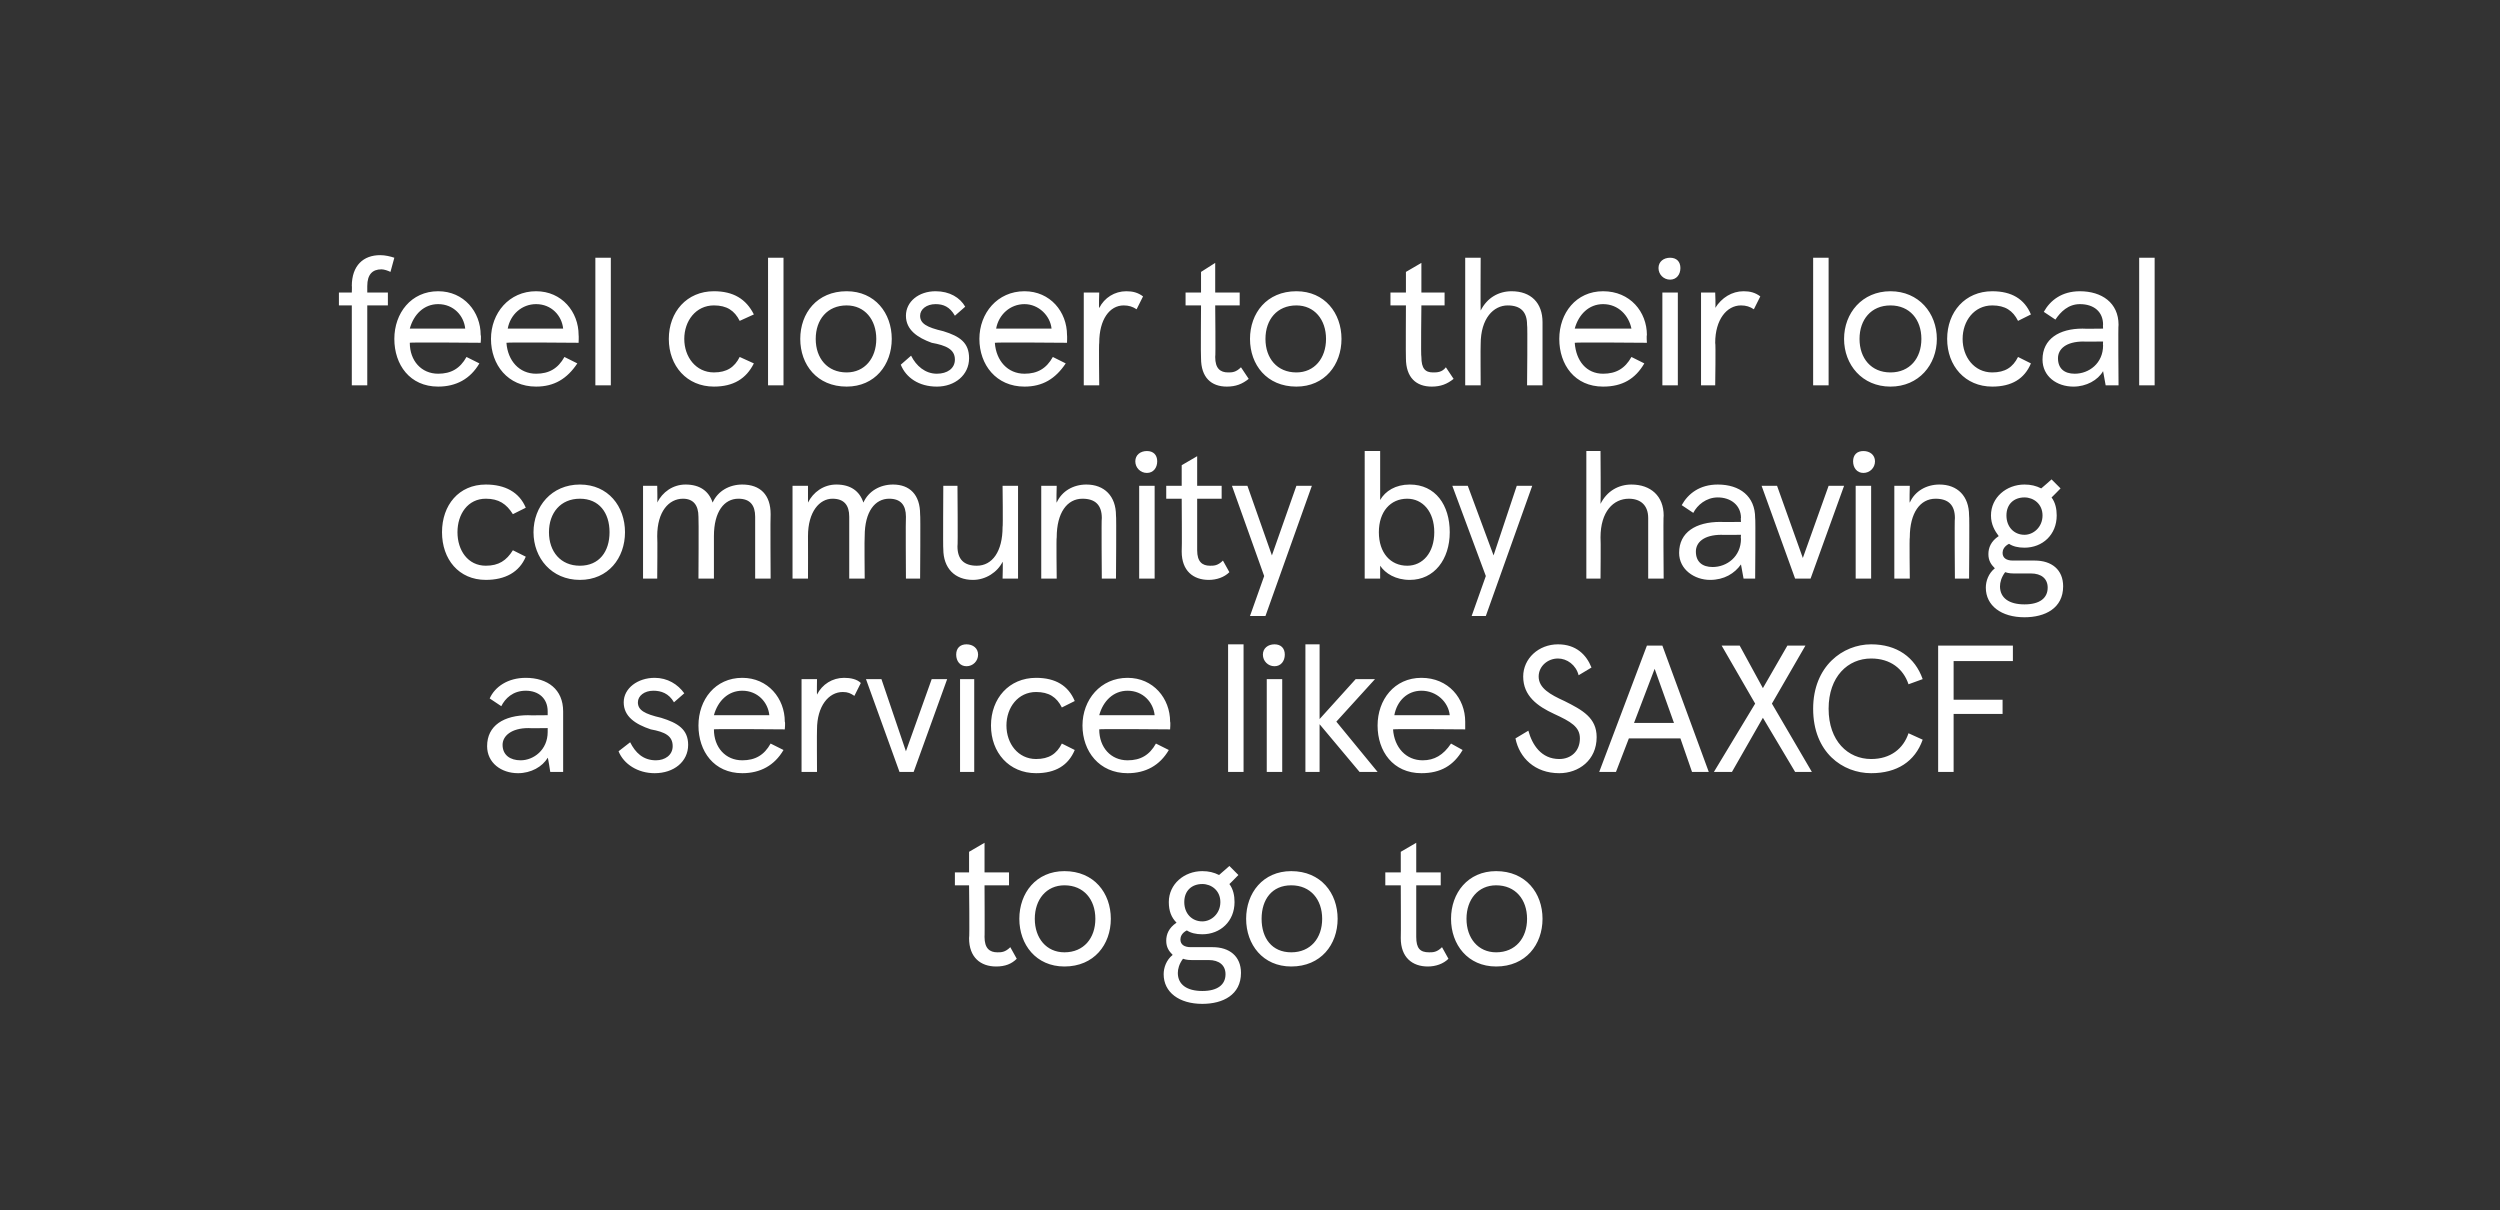 <?xml version="1.0" standalone="no"?><!DOCTYPE svg PUBLIC "-//W3C//DTD SVG 1.1//EN" "http://www.w3.org/Graphics/SVG/1.1/DTD/svg11.dtd"><svg xmlns="http://www.w3.org/2000/svg" version="1.1" width="194px" height="93.9px" viewBox="0 0 194 93.9"><rect x="0" y="0" width="194" height="93.9" fill="#333333" stroke="none"/><desc>red stat text</desc><defs/><g id="Polygon259269"><path d="m75.2 72.8c.05-.04 0-4.1 0-4.1h-1.1v-1h1.1v-1.6l1.2-.7v2.3h1.9v1h-1.9s.02 4.03 0 4c0 .9.4 1.2 1 1.2c.3 0 .6 0 1-.4l.5.9c-.4.4-.9.6-1.6.6c-1.2 0-2.1-.7-2.1-2.2zm7.4-5.2c2.3 0 3.6 1.7 3.6 3.7c0 2-1.3 3.7-3.6 3.7c-2.2 0-3.5-1.7-3.5-3.7c0-2 1.3-3.7 3.5-3.7zm0 6.3c1.5 0 2.4-1.1 2.4-2.6c0-1.5-.9-2.6-2.4-2.6c-1.4 0-2.3 1.1-2.3 2.6c0 1.5.9 2.6 2.3 2.6zm13.7 1.6c0 1.7-1.4 2.4-3 2.4c-1.8 0-3-.9-3-2.3c0-.5.2-1.1.7-1.5c-.3-.3-.5-.6-.5-1.1c0-.5.2-1 .8-1.4c-.4-.4-.6-.9-.6-1.6c0-1.4 1.2-2.4 2.6-2.4c.5 0 .9.1 1.3.3l.8-.7l.7.7s-.71.73-.7.7c.3.4.4.9.4 1.4c0 1.5-1.1 2.5-2.5 2.5c-.5 0-.9-.1-1.2-.3c-.4.2-.5.5-.5.7c0 .4.3.6.8.6h1.7c1.3 0 2.2.7 2.2 2zM91.9 70c0 .9.6 1.5 1.4 1.5c.7 0 1.4-.6 1.4-1.5c0-.9-.7-1.4-1.4-1.4c-.8 0-1.4.5-1.4 1.4zm3.2 5.6c0-.7-.5-1.1-1.3-1.1h-1.2c-.3 0-.5 0-.8-.1c-.3.4-.4.8-.4 1.1c0 .9.7 1.4 1.9 1.4c1.2 0 1.8-.5 1.8-1.3zm5.1-8c2.3 0 3.6 1.7 3.6 3.7c0 2-1.3 3.7-3.6 3.7c-2.2 0-3.5-1.7-3.5-3.7c0-2 1.3-3.7 3.5-3.7zm0 6.3c1.5 0 2.4-1.1 2.4-2.6c0-1.5-.9-2.6-2.4-2.6c-1.5 0-2.3 1.1-2.3 2.6c0 1.5.8 2.6 2.3 2.6zm8.5-1.1c.02-.04 0-4.1 0-4.1h-1.2v-1h1.2v-1.6l1.2-.7v2.3h1.9v1h-1.9v4c0 .9.3 1.2 1 1.2c.3 0 .6 0 1-.4l.5.9c-.4.4-1 .6-1.6.6c-1.2 0-2.1-.7-2.1-2.2zm7.4-5.2c2.3 0 3.6 1.7 3.6 3.7c0 2-1.3 3.7-3.6 3.7c-2.2 0-3.5-1.7-3.5-3.7c0-2 1.3-3.7 3.5-3.7zm0 6.3c1.5 0 2.4-1.1 2.4-2.6c0-1.5-.9-2.6-2.4-2.6c-1.4 0-2.3 1.1-2.3 2.6c0 1.5.9 2.6 2.3 2.6z" stroke="none" fill="#fff"/></g><g id="Polygon259268"><path d="m37.8 57.9c0-1.6 1.3-2.4 3.2-2.4c-.03.02 1.5 0 1.5 0v-.3c0-1-.7-1.6-1.7-1.6c-1 0-1.6.6-1.9 1.2l-.9-.6c.4-.9 1.4-1.6 2.8-1.6c1.7 0 2.9.9 2.9 2.6v4.7h-1s-.16-1.08-.2-1.1c-.4.7-1.3 1.2-2.3 1.2c-1.3 0-2.4-.8-2.4-2.1zm4.7-1.1v-.3s-1.5.02-1.5 0c-1.3 0-2 .6-2 1.3c0 .8.6 1.2 1.4 1.2c1 0 2.1-.8 2.1-2.2zm5.5 1.5l.9-.7c.4.8 1 1.4 2 1.4c.7 0 1.3-.4 1.3-1.1c0-.8-.6-1.1-1.7-1.3c-1.2-.4-2.1-1-2.1-2.1c0-1.1 1.1-1.9 2.4-1.9c1 0 1.8.5 2.3 1.2l-.8.7c-.4-.7-1-.9-1.6-.9c-.7 0-1.2.4-1.2.9c0 .6.5.9 1.8 1.2c1.3.4 2.1.9 2.1 2.1c0 1.3-1.1 2.2-2.6 2.2c-1.3 0-2.4-.7-2.8-1.7zm12.9-1.7s-5.54-.05-5.5 0c0 1.4.9 2.4 2.2 2.4c1 0 1.7-.4 2.2-1.3l1 .5c-.7 1.2-1.8 1.8-3.2 1.8c-2.2 0-3.4-1.7-3.4-3.7c0-2 1.3-3.7 3.4-3.7c2 0 3.3 1.6 3.3 3.4c.05.05 0 .6 0 .6zm-1.2-1.1c-.1-1-.9-1.9-2.1-1.9c-1.1 0-1.9.8-2.2 1.9h4.3zm2.5-2.8h1.2s-.02 1.19 0 1.2c.4-.8 1.2-1.3 2.1-1.3c.5 0 1 .1 1.3.4l-.5 1c-.3-.2-.5-.3-.9-.3c-1.1 0-2 1.1-2 2.9c-.02.04 0 3.3 0 3.3h-1.2v-7.2zm5 0h1.2l1.9 5.6l2-5.6h1.2l-2.6 7.2h-1.1l-2.6-7.2zM75 50c.5 0 .9.3.9.8c0 .5-.4.9-.9.9c-.5 0-.8-.4-.8-.9c0-.5.3-.8.8-.8zm.6 9.9h-1.1v-7.2h1.1v7.2zm1.3-3.6c0-2.1 1.4-3.7 3.5-3.7c1.5 0 2.5.6 3 1.8l-1 .5c-.4-.8-1-1.2-2-1.2c-1.4 0-2.3 1.2-2.3 2.6c0 1.4.9 2.6 2.3 2.6c1 0 1.6-.4 2-1.2l1 .5c-.5 1.2-1.5 1.8-3 1.8c-2.1 0-3.5-1.6-3.5-3.7zm13.9.3s-5.55-.05-5.5 0c0 1.4.9 2.4 2.2 2.4c1 0 1.7-.4 2.2-1.3l1 .5c-.7 1.2-1.8 1.8-3.2 1.8c-2.2 0-3.5-1.7-3.5-3.7c0-2 1.4-3.7 3.5-3.7c2 0 3.3 1.6 3.3 3.4c.04.05 0 .6 0 .6zm-1.2-1.1c-.1-1-.9-1.9-2.1-1.9c-1.1 0-1.9.8-2.2 1.9h4.3zm6.9 4.4h-1.2V50h1.2v9.9zm2.4-9.9c.5 0 .8.3.8.8c0 .5-.3.9-.8.9c-.5 0-.9-.4-.9-.9c0-.5.4-.8.9-.8zm.6 9.9h-1.2v-7.2h1.2v7.2zm2.9-4.1l2.8-3.1h1.5l-3 3.3l3.2 3.9h-1.4l-3.1-3.7v3.7h-1.1V50h1.1v5.8zm11.3.8s-5.6-.05-5.6 0c.1 1.4 1 2.4 2.3 2.4c.9 0 1.6-.4 2.2-1.3l.9.5c-.7 1.2-1.7 1.8-3.2 1.8c-2.2 0-3.4-1.7-3.4-3.7c0-2 1.3-3.7 3.4-3.7c2.1 0 3.4 1.6 3.4 3.4v.6zm-1.2-1.1c-.1-1-1-1.9-2.2-1.9c-1.1 0-1.9.8-2.1 1.9h4.3zm5.1 1.8l1-.6c.3 1.1 1 2.2 2.4 2.2c.9 0 1.6-.6 1.6-1.6c0-.9-.7-1.3-2-1.9c-1.3-.6-2.4-1.4-2.4-2.9c0-1.4 1.2-2.5 2.7-2.5c1.4 0 2.2.8 2.6 1.8l-1 .6c-.2-.8-.9-1.3-1.6-1.3c-.8 0-1.5.6-1.5 1.4c0 .9.9 1.4 2 1.9c1.4.7 2.5 1.3 2.5 2.8c0 1.8-1.4 2.8-2.9 2.8c-1.9 0-3.1-1.2-3.4-2.7zm12.8 0h-4l-1 2.6h-1.3l3.7-9.8h1.2l3.6 9.8h-1.3l-.9-2.6zm-.5-1.2l-1.5-4.2l-1.6 4.2h3.1zm7.6-1.5l3.1 5.3h-1.3l-2.5-4.2l-2.4 4.2H133l3.2-5.3l-2.6-4.5h1.4l1.8 3.3l1.9-3.3h1.4l-2.6 4.5zm3.2.4c0-3.3 2.3-5 4.5-5c2 0 3.4 1 4 2.7l-1.1.4c-.4-1.2-1.4-2-2.9-2c-1.8 0-3.3 1.4-3.3 3.9c0 2.5 1.5 3.9 3.3 3.9c1.5 0 2.5-.8 2.9-2l1.1.5c-.6 1.7-2 2.6-4 2.6c-2.2 0-4.5-1.6-4.5-5zm15.5-3.7h-4.6v3h3.8v1.1h-3.8v4.5h-1.2v-9.8h5.8v1.2z" stroke="none" fill="#fff"/></g><g id="Polygon259267"><path d="m34.3 41.3c0-2.1 1.3-3.7 3.4-3.7c1.5 0 2.6.6 3.1 1.8l-1 .5c-.5-.8-1.1-1.2-2.1-1.2c-1.4 0-2.2 1.2-2.2 2.6c0 1.4.8 2.6 2.2 2.6c1 0 1.6-.4 2.1-1.2l1 .5c-.5 1.2-1.6 1.8-3.1 1.8c-2.1 0-3.4-1.6-3.4-3.7zM45 37.6c2.2 0 3.5 1.7 3.5 3.7c0 2-1.3 3.7-3.5 3.7c-2.2 0-3.6-1.7-3.6-3.7c0-2 1.4-3.7 3.6-3.7zm0 6.3c1.5 0 2.3-1.1 2.3-2.6c0-1.5-.8-2.6-2.3-2.6c-1.5 0-2.4 1.1-2.4 2.6c0 1.5.9 2.6 2.4 2.6zm4.9-6.2h1.1s.03 1.35 0 1.3c.4-.8 1.2-1.4 2.2-1.4c1.1 0 1.8.5 2.1 1.4c.4-.9 1.3-1.4 2.3-1.4c1.4 0 2.2.8 2.2 2.3c-.03 0 0 5 0 5h-1.2v-4.8c0-.9-.4-1.4-1.3-1.4c-1.1 0-1.9 1-1.9 2.9v3.3h-1.2s.03-4.76 0-4.8c0-.9-.4-1.4-1.2-1.4c-1.1 0-2 1-2 2.9c.03.02 0 3.3 0 3.3h-1.1v-7.2zm11.6 0h1.2v1.3c.4-.8 1.2-1.4 2.2-1.4c1.1 0 1.8.5 2.1 1.4c.4-.9 1.3-1.4 2.3-1.4c1.3 0 2.1.8 2.1 2.3c.04 0 0 5 0 5h-1.1s-.03-4.76 0-4.8c0-.9-.4-1.4-1.3-1.4c-1.1 0-1.9 1-1.9 2.9c-.03.02 0 3.3 0 3.3h-1.2v-4.8c0-.9-.4-1.4-1.3-1.4c-1 0-1.9 1-1.9 2.9c.01.02 0 3.3 0 3.3h-1.2v-7.2zM79 44.9h-1.2s.04-1.35 0-1.3c-.4.8-1.3 1.4-2.3 1.4c-1.4 0-2.3-.9-2.3-2.4c-.03.02 0-4.9 0-4.9h1.1s.04 4.69 0 4.7c0 1 .5 1.5 1.5 1.5c1.2 0 2-1.1 2-3c.04.01 0-3.2 0-3.2h1.2v7.2zm1.8-7.2h1.2s-.04 1.35 0 1.3c.4-.9 1.3-1.4 2.3-1.4c1.4 0 2.3.9 2.3 2.4c.04-.02 0 4.9 0 4.9h-1.1s-.04-4.69 0-4.7c0-1-.5-1.5-1.5-1.5c-1.2 0-2 1.1-2 3c-.04-.01 0 3.2 0 3.2h-1.2v-7.2zM89 35c.5 0 .8.3.8.8c0 .5-.3.9-.8.9c-.5 0-.9-.4-.9-.9c0-.5.4-.8.9-.8zm.6 9.9h-1.2v-7.2h1.2v7.2zm2.1-2.1c.03-.04 0-4.1 0-4.1h-1.2v-1h1.2v-1.6l1.2-.7v2.3h1.9v1h-1.9v4c0 .9.4 1.2 1 1.2c.3 0 .6 0 1-.4l.5.9c-.4.4-1 .6-1.6.6c-1.2 0-2.1-.7-2.1-2.2zm6.4 1.9l-2.5-7h1.2l1.9 5.4l1.9-5.4h1.2l-3.6 10.1H97l1.1-3.1zm9-.8v1h-1.2V35h1.2v3.8c.4-.7 1.2-1.2 2.3-1.2c2 0 3.1 1.6 3.1 3.7c0 2.1-1.2 3.7-3.1 3.7c-1.1 0-1.9-.5-2.3-1.1zm4.2-2.6c0-1.6-.9-2.6-2.1-2.6c-1.3 0-2.2 1-2.2 2.6c0 1.6.9 2.6 2.2 2.6c1.2 0 2.1-1 2.1-2.6zm4 3.4l-2.6-7h1.2l2 5.4l1.8-5.4h1.2l-3.6 10.1h-1.1l1.1-3.1zm7.8-9.7h1.1s.03 4.06 0 4.1c.5-1 1.4-1.5 2.4-1.5c1.5 0 2.5.9 2.5 2.4c-.04.03 0 4.9 0 4.9h-1.2v-4.7c0-1-.6-1.5-1.5-1.5c-1.2 0-2.2 1-2.2 3c.03.05 0 3.2 0 3.2h-1.1V35zm7.2 7.9c0-1.6 1.3-2.4 3.2-2.4c.03.02 1.6 0 1.6 0c0 0-.03-.35 0-.3c0-1-.8-1.6-1.8-1.6c-.9 0-1.6.6-1.9 1.2l-.9-.6c.5-.9 1.4-1.6 2.8-1.6c1.7 0 2.9.9 2.9 2.6c.04-.03 0 4.7 0 4.7h-.9l-.2-1.1c-.5.7-1.3 1.2-2.4 1.2c-1.2 0-2.4-.8-2.4-2.1zm4.8-1.1c-.03 0 0-.3 0-.3c0 0-1.55.02-1.5 0c-1.4 0-2 .6-2 1.3c0 .8.5 1.2 1.3 1.2c1.1 0 2.2-.8 2.2-2.2zm1.6-4.1h1.2l2 5.6l2-5.6h1.2l-2.6 7.2h-1.2l-2.6-7.2zm7.9-2.7c.5 0 .9.3.9.8c0 .5-.4.9-.9.9c-.5 0-.8-.4-.8-.9c0-.5.3-.8.8-.8zm.6 9.9H144v-7.2h1.2v7.2zm1.8-7.2h1.2s-.04 1.35 0 1.3c.4-.9 1.3-1.4 2.3-1.4c1.4 0 2.3.9 2.3 2.4c.04-.02 0 4.9 0 4.9h-1.1s-.04-4.69 0-4.7c0-1-.5-1.5-1.5-1.5c-1.2 0-2 1.1-2 3c-.04-.01 0 3.2 0 3.2H147v-7.2zm13.1 7.8c0 1.7-1.4 2.4-3 2.4c-1.8 0-3-.9-3-2.3c0-.5.2-1.1.7-1.5c-.3-.3-.5-.6-.5-1.1c0-.5.2-1 .8-1.4c-.3-.4-.6-.9-.6-1.6c0-1.4 1.2-2.4 2.6-2.4c.5 0 .9.1 1.3.3c.01.01.8-.7.8-.7l.7.7s-.71.73-.7.7c.3.4.4.9.4 1.4c0 1.5-1.1 2.5-2.5 2.5c-.5 0-.9-.1-1.2-.3c-.4.2-.5.5-.5.7c0 .4.3.6.8.6h1.7c1.3 0 2.2.7 2.2 2zm-4.4-5.5c0 .9.6 1.5 1.4 1.5c.7 0 1.4-.6 1.4-1.5c0-.9-.7-1.4-1.4-1.4c-.8 0-1.4.5-1.4 1.4zm3.2 5.6c0-.7-.5-1.1-1.3-1.1h-1.2c-.3 0-.5 0-.8-.1c-.3.4-.4.8-.4 1.1c0 .9.7 1.4 1.9 1.4c1.2 0 1.8-.5 1.8-1.3z" stroke="none" fill="#fff"/></g><g id="Polygon259266"><path d="m27.3 22.7s.02-.54 0-.5c0-1.6.9-2.4 2.2-2.4c.4 0 .8.1 1.1.2l-.3 1.1c-.2-.1-.5-.2-.7-.2c-.7 0-1.1.4-1.1 1.3v.5h1.6v1h-1.6v6.2h-1.2v-6.2h-1v-1h1zm10 3.9s-5.54-.05-5.5 0c0 1.4.9 2.4 2.2 2.4c1 0 1.7-.4 2.2-1.3l1 .5c-.7 1.2-1.8 1.8-3.2 1.8c-2.2 0-3.4-1.7-3.4-3.7c0-2 1.3-3.7 3.4-3.7c2 0 3.3 1.6 3.3 3.4c.05.05 0 .6 0 .6zm-1.2-1.1c-.1-1-.9-1.9-2.1-1.9c-1.1 0-1.9.8-2.2 1.9h4.3zm8.8 1.1s-5.56-.05-5.6 0c.1 1.4 1 2.4 2.3 2.4c1 0 1.7-.4 2.2-1.3l1 .5C44 29.4 43 30 41.6 30c-2.2 0-3.5-1.7-3.5-3.7c0-2 1.4-3.7 3.5-3.7c2 0 3.3 1.6 3.3 3.4c.02.05 0 .6 0 .6zm-1.2-1.1c-.1-1-.9-1.9-2.1-1.9c-1.1 0-2 .8-2.2 1.9h4.3zm3.7 4.4h-1.2V20h1.2v9.9zm4.5-3.6c0-2.1 1.4-3.7 3.5-3.7c1.5 0 2.5.6 3.1 1.8l-1.1.5c-.4-.8-1-1.2-2-1.2c-1.4 0-2.3 1.2-2.3 2.6c0 1.4.9 2.6 2.3 2.6c1 0 1.6-.4 2-1.2l1.1.5c-.6 1.2-1.6 1.8-3.1 1.8c-2.1 0-3.5-1.6-3.5-3.7zm8.9 3.6h-1.2V20h1.2v9.9zm4.9-7.3c2.2 0 3.5 1.7 3.5 3.7c0 2-1.3 3.7-3.5 3.7c-2.3 0-3.6-1.7-3.6-3.7c0-2 1.3-3.7 3.6-3.7zm0 6.3c1.4 0 2.3-1.1 2.3-2.6c0-1.5-.9-2.6-2.3-2.6c-1.5 0-2.4 1.1-2.4 2.6c0 1.5.9 2.6 2.4 2.6zm4.2-.6l.8-.7c.4.8 1.1 1.4 2 1.4c.8 0 1.4-.4 1.4-1.1c0-.8-.7-1.1-1.8-1.3c-1.1-.4-2-1-2-2.1c0-1.1 1-1.9 2.3-1.9c1.1 0 1.9.5 2.3 1.2l-.8.7c-.4-.7-.9-.9-1.5-.9c-.7 0-1.2.4-1.2.9c0 .6.5.9 1.8 1.2c1.3.4 2 .9 2 2.1c0 1.3-1.1 2.2-2.5 2.2c-1.4 0-2.4-.7-2.8-1.7zm12.9-1.7s-5.57-.05-5.6 0c.1 1.4 1 2.4 2.3 2.4c1 0 1.7-.4 2.2-1.3l1 .5c-.8 1.2-1.8 1.8-3.2 1.8c-2.2 0-3.5-1.7-3.5-3.7c0-2 1.4-3.7 3.5-3.7c2 0 3.3 1.6 3.3 3.4c.02.05 0 .6 0 .6zm-1.2-1.1c-.1-1-1-1.9-2.1-1.9c-1.1 0-2 .8-2.2 1.9h4.3zm2.5-2.8h1.2s-.04 1.19 0 1.2c.4-.8 1.2-1.3 2.1-1.3c.5 0 .9.1 1.3.4l-.5 1c-.3-.2-.6-.3-1-.3c-1.1 0-1.9 1.1-1.9 2.9c-.04.04 0 3.3 0 3.3h-1.2v-7.2zm9.1 5.1c-.03-.04 0-4.1 0-4.1H92v-1h1.2v-1.6l1.1-.7v2.3h1.9v1h-1.9s.04 4.03 0 4c0 .9.4 1.2 1 1.2c.3 0 .6 0 1-.4l.6.9c-.5.4-1 .6-1.7.6c-1.2 0-2-.7-2-2.2zm7.4-5.2c2.2 0 3.5 1.7 3.5 3.7c0 2-1.3 3.7-3.5 3.7c-2.3 0-3.6-1.7-3.6-3.7c0-2 1.3-3.7 3.6-3.7zm0 6.3c1.4 0 2.3-1.1 2.3-2.6c0-1.5-.9-2.6-2.3-2.6c-1.5 0-2.4 1.1-2.4 2.6c0 1.5.9 2.6 2.4 2.6zm8.5-1.1c-.02-.04 0-4.1 0-4.1h-1.2v-1h1.2v-1.6l1.2-.7v2.3h1.8v1h-1.8s-.05 4.03 0 4c0 .9.3 1.2.9 1.2c.3 0 .7 0 1-.4l.6.9c-.5.4-1 .6-1.7.6c-1.2 0-2-.7-2-2.2zm4.6-7.8h1.2s-.02 4.06 0 4.1c.5-1 1.4-1.5 2.4-1.5c1.5 0 2.4.9 2.4 2.4v4.9h-1.2s.05-4.72 0-4.7c0-1-.5-1.5-1.5-1.5c-1.1 0-2.1 1-2.1 3c-.02.05 0 3.2 0 3.2h-1.2V20zm14.1 6.6s-5.63-.05-5.6 0c.1 1.4.9 2.4 2.2 2.4c1 0 1.7-.4 2.2-1.3l1 .5c-.7 1.2-1.7 1.8-3.2 1.8c-2.2 0-3.4-1.7-3.4-3.7c0-2 1.3-3.7 3.4-3.7c2.1 0 3.4 1.6 3.4 3.4c-.04.05 0 .6 0 .6zm-1.2-1.1c-.2-1-1-1.9-2.2-1.9c-1.1 0-1.9.8-2.2 1.9h4.4zm3-5.5c.5 0 .8.3.8.8c0 .5-.3.9-.8.9c-.5 0-.9-.4-.9-.9c0-.5.4-.8.9-.8zm.6 9.9H129v-7.2h1.2v7.2zm1.8-7.2h1.1s.05 1.19 0 1.2c.5-.8 1.3-1.3 2.2-1.3c.5 0 .9.1 1.3.4l-.5 1c-.3-.2-.6-.3-1-.3c-1.1 0-2 1.1-2 2.9c.05.04 0 3.3 0 3.3H132v-7.2zm9.9 7.2h-1.2V20h1.2v9.9zm4.8-7.3c2.2 0 3.6 1.7 3.6 3.7c0 2-1.4 3.7-3.6 3.7c-2.2 0-3.6-1.7-3.6-3.7c0-2 1.4-3.7 3.6-3.7zm0 6.3c1.5 0 2.4-1.1 2.4-2.6c0-1.5-.9-2.6-2.4-2.6c-1.5 0-2.4 1.1-2.4 2.6c0 1.5.9 2.6 2.4 2.6zm4.4-2.6c0-2.1 1.4-3.7 3.5-3.7c1.5 0 2.5.6 3 1.8l-1 .5c-.4-.8-1-1.2-2-1.2c-1.4 0-2.3 1.2-2.3 2.6c0 1.4.9 2.6 2.3 2.6c1 0 1.6-.4 2-1.2l1 .5c-.5 1.2-1.5 1.8-3 1.8c-2.1 0-3.5-1.6-3.5-3.7zm7.4 1.6c0-1.6 1.3-2.4 3.1-2.4c.04.02 1.6 0 1.6 0c0 0-.02-.35 0-.3c0-1-.7-1.6-1.8-1.6c-.9 0-1.5.6-1.9 1.2l-.9-.6c.5-.9 1.4-1.6 2.8-1.6c1.7 0 3 .9 3 2.6c-.04-.03 0 4.7 0 4.7h-1l-.2-1.1c-.4.7-1.3 1.2-2.3 1.2c-1.3 0-2.4-.8-2.4-2.1zm4.7-1.1c-.02 0 0-.3 0-.3c0 0-1.53.02-1.5 0c-1.4 0-2 .6-2 1.3c0 .8.5 1.2 1.3 1.2c1.1 0 2.2-.8 2.2-2.2zm4 3.1H166V20h1.2v9.9z" stroke="none" fill="#fff"/></g></svg>
